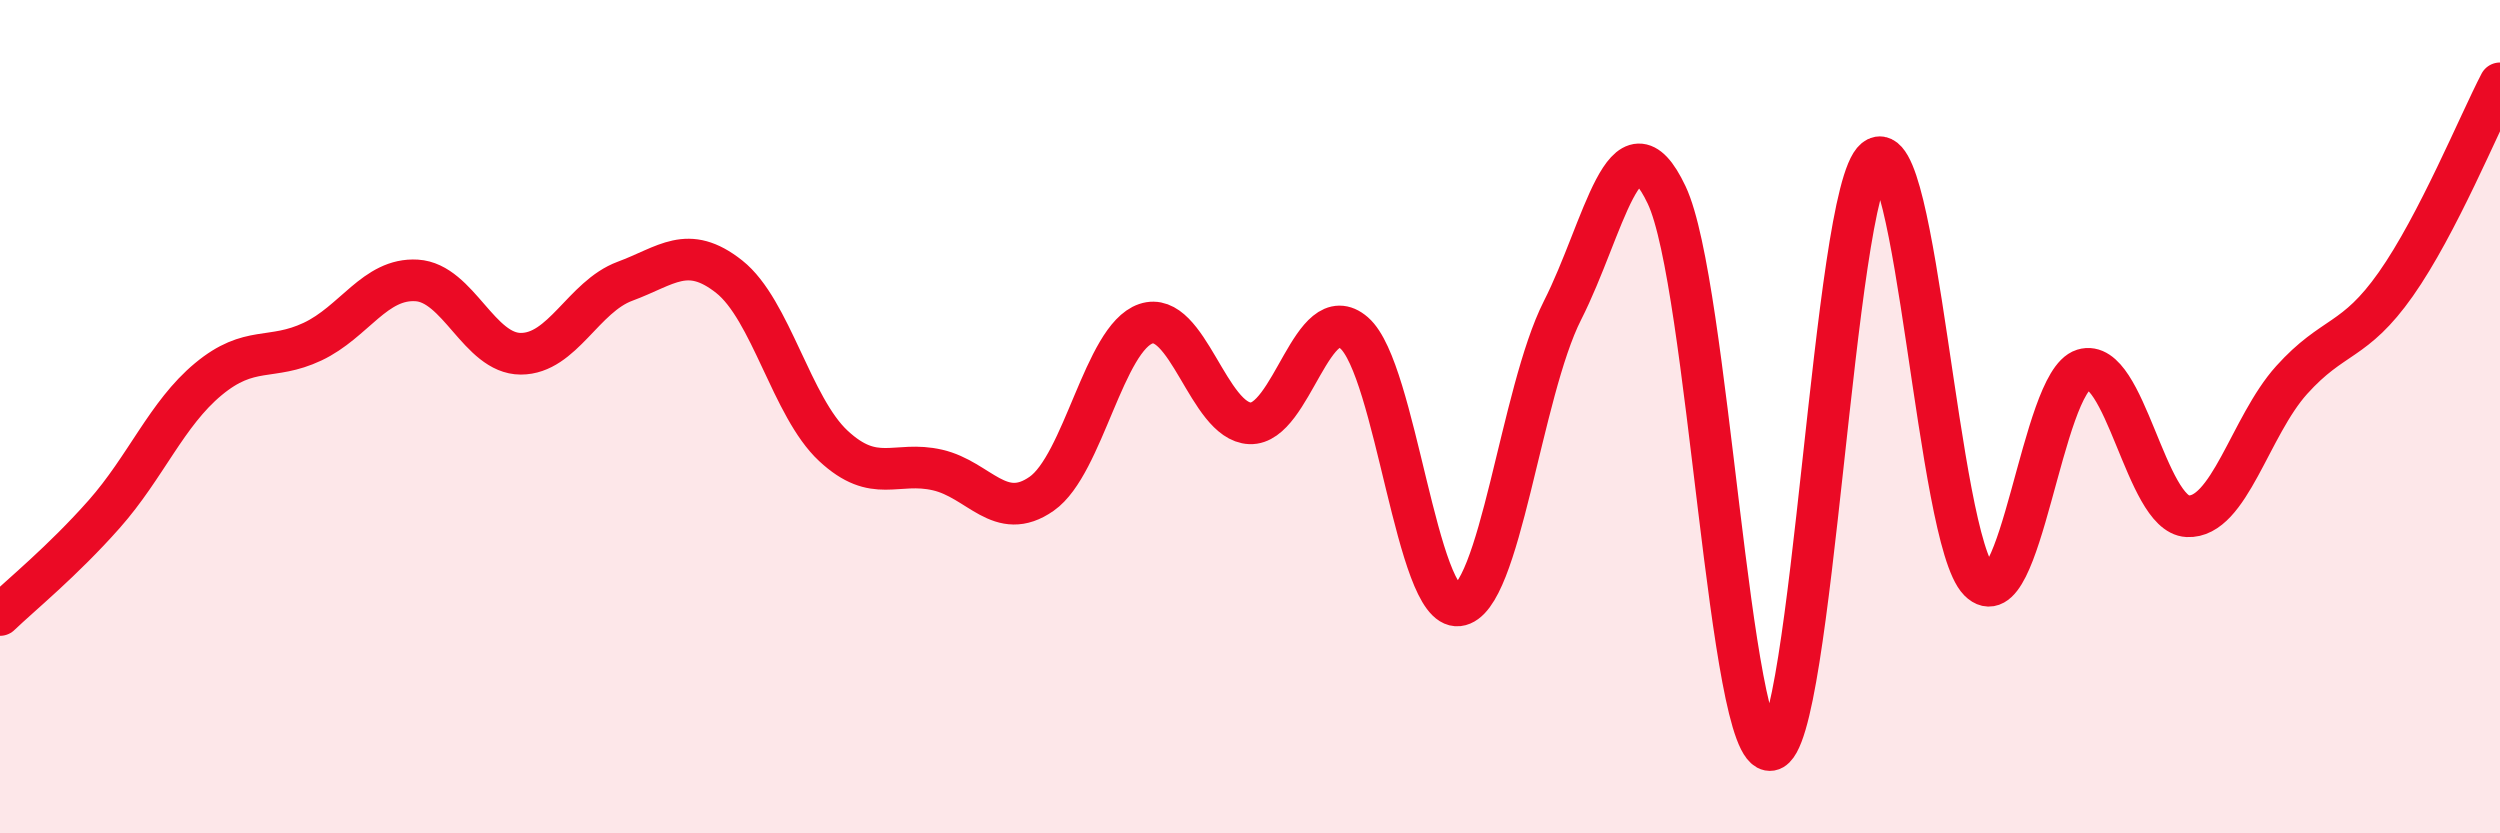 
    <svg width="60" height="20" viewBox="0 0 60 20" xmlns="http://www.w3.org/2000/svg">
      <path
        d="M 0,14.76 C 0.5,14.28 1.5,13.47 2.5,12.34 C 3.5,11.21 4,9.93 5,9.1 C 6,8.27 6.5,8.67 7.5,8.2 C 8.5,7.73 9,6.67 10,6.73 C 11,6.79 11.5,8.49 12.5,8.49 C 13.5,8.49 14,7.12 15,6.75 C 16,6.38 16.5,5.85 17.5,6.64 C 18.5,7.43 19,9.77 20,10.7 C 21,11.63 21.5,11.05 22.5,11.28 C 23.5,11.51 24,12.55 25,11.85 C 26,11.15 26.5,8.11 27.5,7.77 C 28.5,7.43 29,10.12 30,10.16 C 31,10.2 31.5,7.12 32.5,7.99 C 33.5,8.86 34,14.64 35,14.53 C 36,14.42 36.5,9.42 37.5,7.45 C 38.5,5.48 39,2.57 40,4.68 C 41,6.79 41.5,18.17 42.5,18 C 43.5,17.83 44,4.63 45,3.82 C 46,3.01 46.5,12.93 47.5,13.94 C 48.5,14.95 49,9.18 50,8.87 C 51,8.56 51.5,12.34 52.5,12.39 C 53.5,12.44 54,10.23 55,9.12 C 56,8.01 56.5,8.24 57.5,6.82 C 58.5,5.4 59.5,2.96 60,2L60 20L0 20Z"
        fill="#EB0A25"
        opacity="0.1"
        stroke-linecap="round"
        stroke-linejoin="round"
      />
      <path
        d="M 0,14.76 C 0.5,14.28 1.5,13.47 2.5,12.34 C 3.5,11.21 4,9.93 5,9.1 C 6,8.27 6.5,8.67 7.5,8.2 C 8.5,7.73 9,6.67 10,6.73 C 11,6.79 11.5,8.49 12.5,8.49 C 13.5,8.49 14,7.12 15,6.75 C 16,6.38 16.5,5.85 17.5,6.64 C 18.5,7.43 19,9.77 20,10.7 C 21,11.63 21.5,11.05 22.5,11.28 C 23.5,11.51 24,12.55 25,11.85 C 26,11.15 26.5,8.11 27.5,7.77 C 28.5,7.43 29,10.12 30,10.16 C 31,10.2 31.5,7.12 32.5,7.99 C 33.5,8.86 34,14.64 35,14.53 C 36,14.42 36.5,9.42 37.5,7.45 C 38.5,5.48 39,2.57 40,4.68 C 41,6.79 41.5,18.17 42.5,18 C 43.5,17.83 44,4.63 45,3.82 C 46,3.01 46.5,12.93 47.5,13.94 C 48.5,14.95 49,9.18 50,8.87 C 51,8.56 51.5,12.34 52.5,12.39 C 53.5,12.44 54,10.23 55,9.12 C 56,8.01 56.5,8.24 57.5,6.82 C 58.5,5.4 59.5,2.96 60,2"
        stroke="#EB0A25"
        stroke-width="1"
        fill="none"
        stroke-linecap="round"
        stroke-linejoin="round"
      />
    </svg>
  
